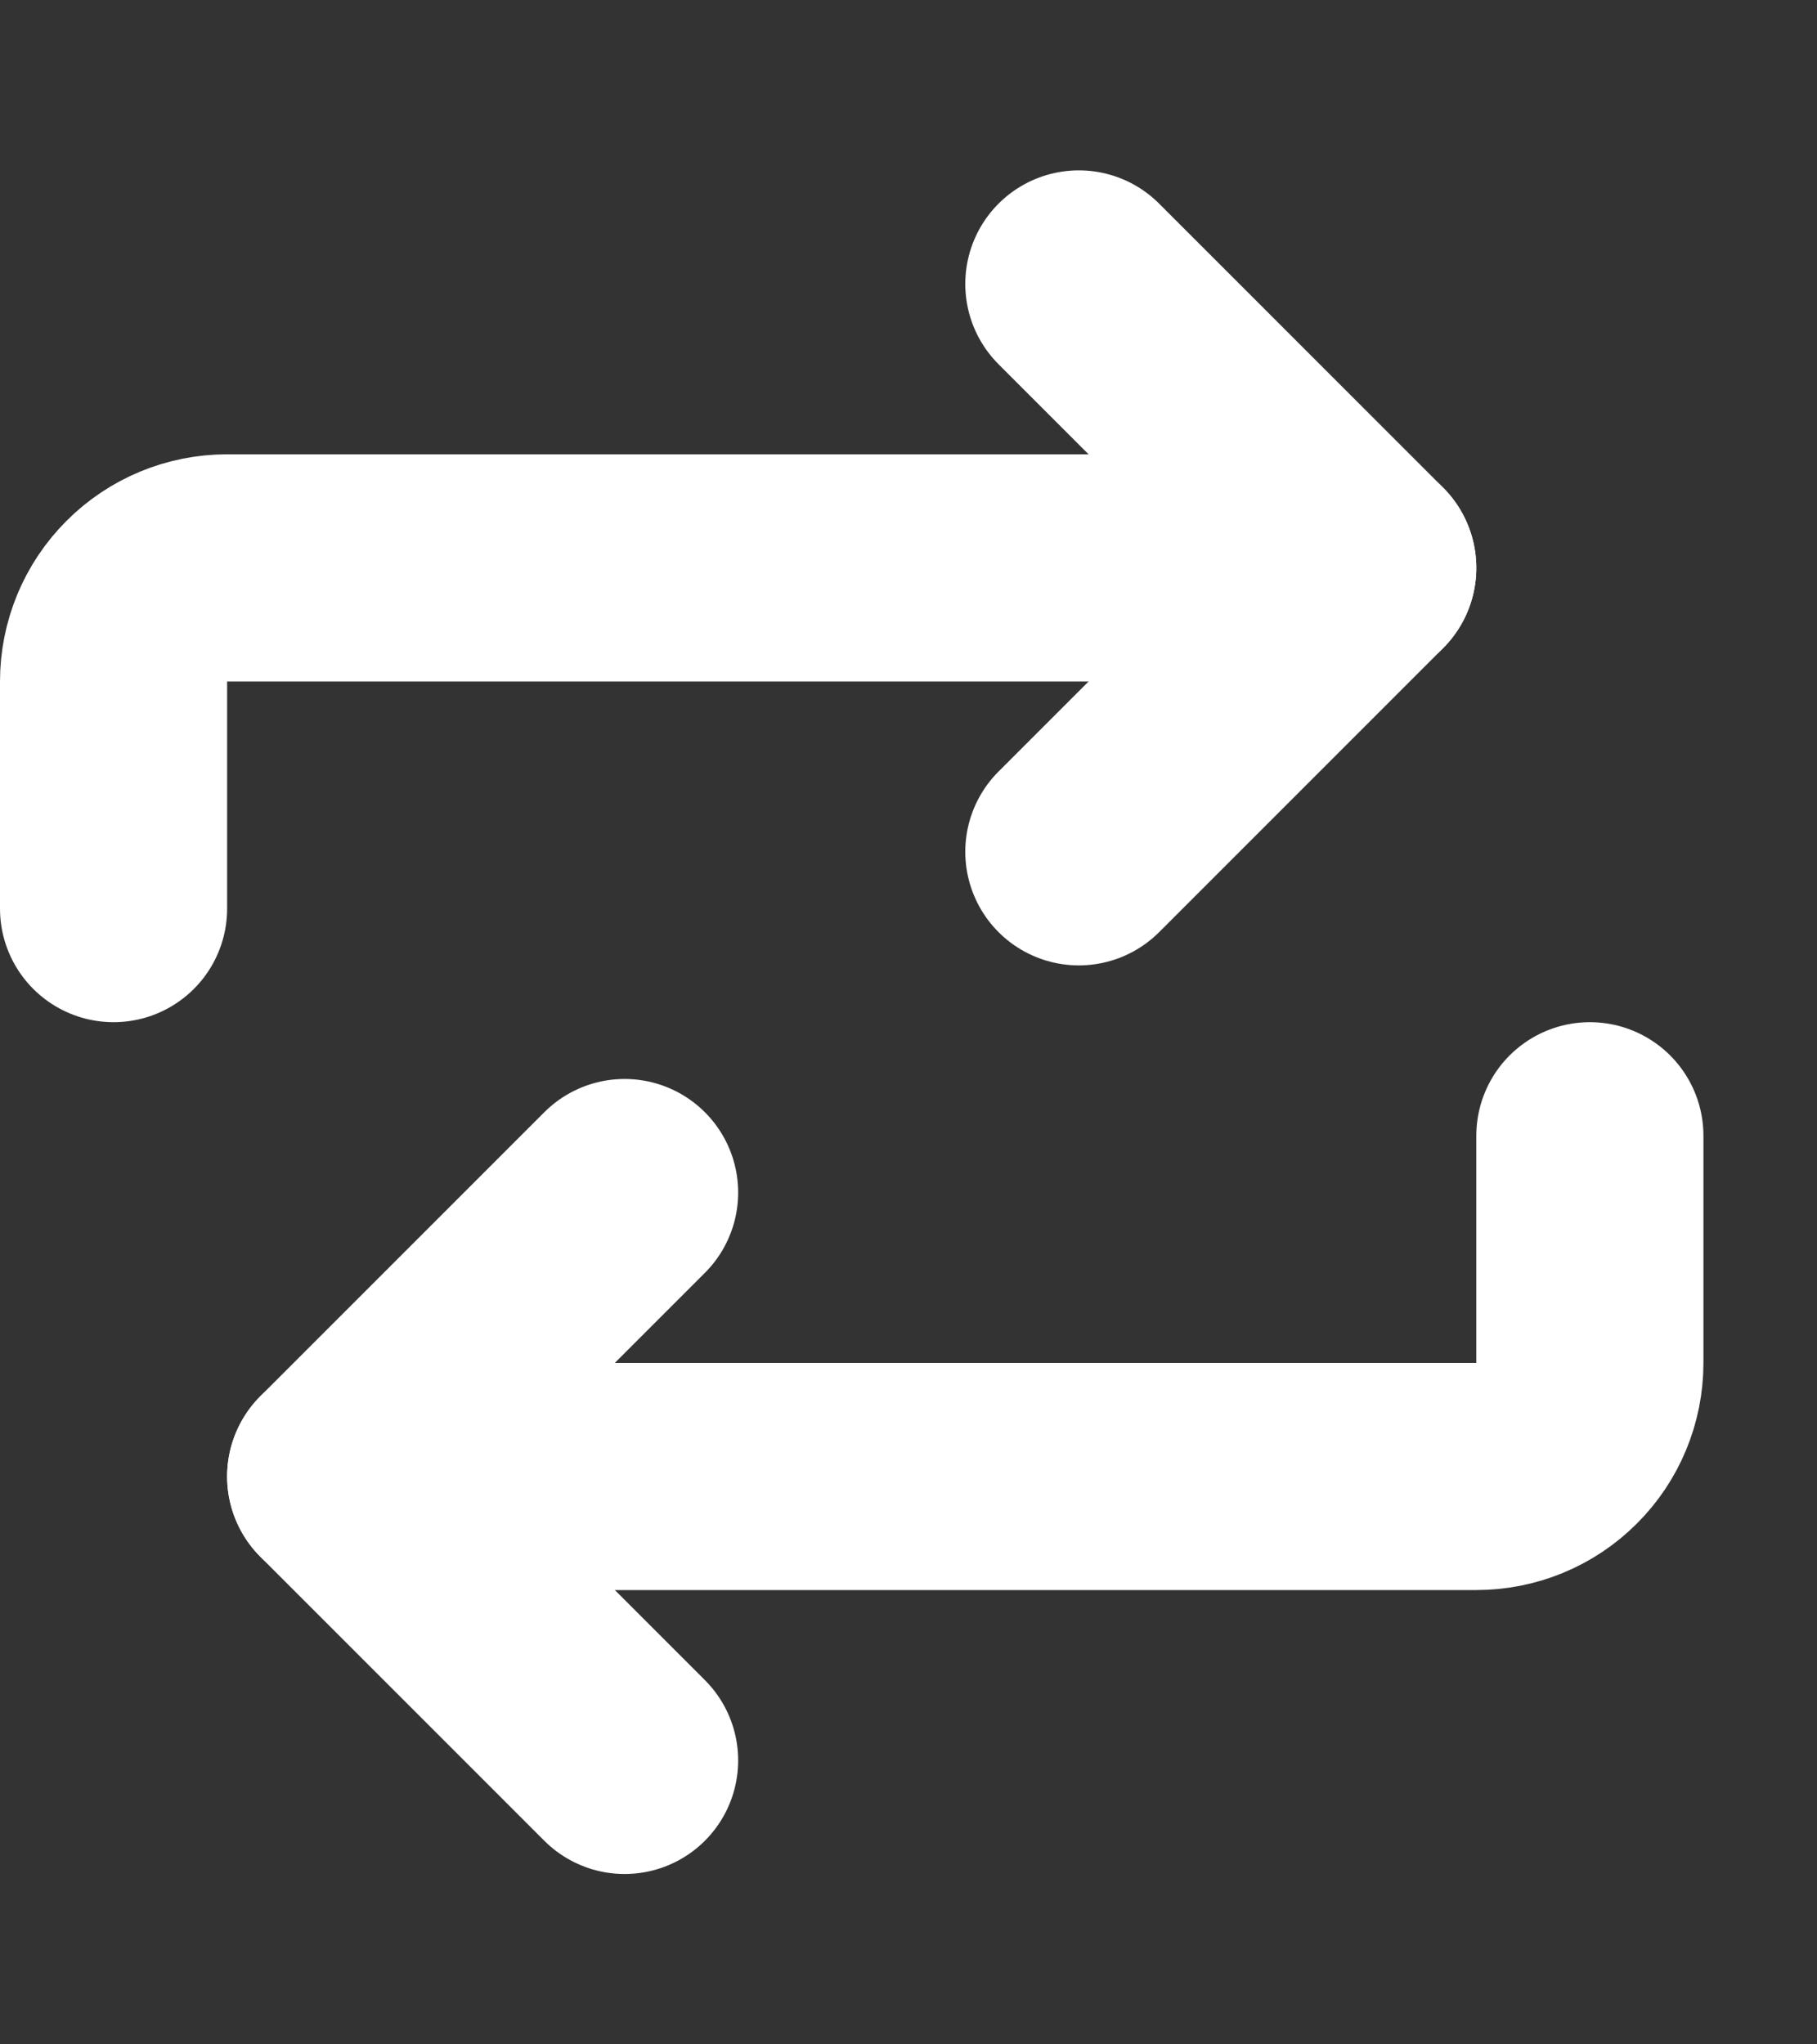 <svg xmlns="http://www.w3.org/2000/svg" width="16" height="18" viewBox="0 0 16 18" fill="none">
  <rect x="0" y="0" width="16" height="18" fill="#333333" stroke="none"/>
  <path d="M9.5 2.5L12 5L9.5 7.5" stroke="white" stroke-width="2" stroke-linecap="round" stroke-linejoin="round"/>
  <path d="M1 8V6C1 5.735 1.105 5.48 1.293 5.293C1.48 5.105 1.735 5 2 5H12" stroke="white" stroke-width="2" stroke-linecap="round" stroke-linejoin="round"/>
  <path d="M5.5 15.5L3 13L5.5 10.5" stroke="white" stroke-width="2" stroke-linecap="round" stroke-linejoin="round"/>
  <path d="M14 10V12C14 12.265 13.895 12.52 13.707 12.707C13.52 12.895 13.265 13 13 13H3" stroke="white" stroke-width="2" stroke-linecap="round" stroke-linejoin="round"/>
</svg>